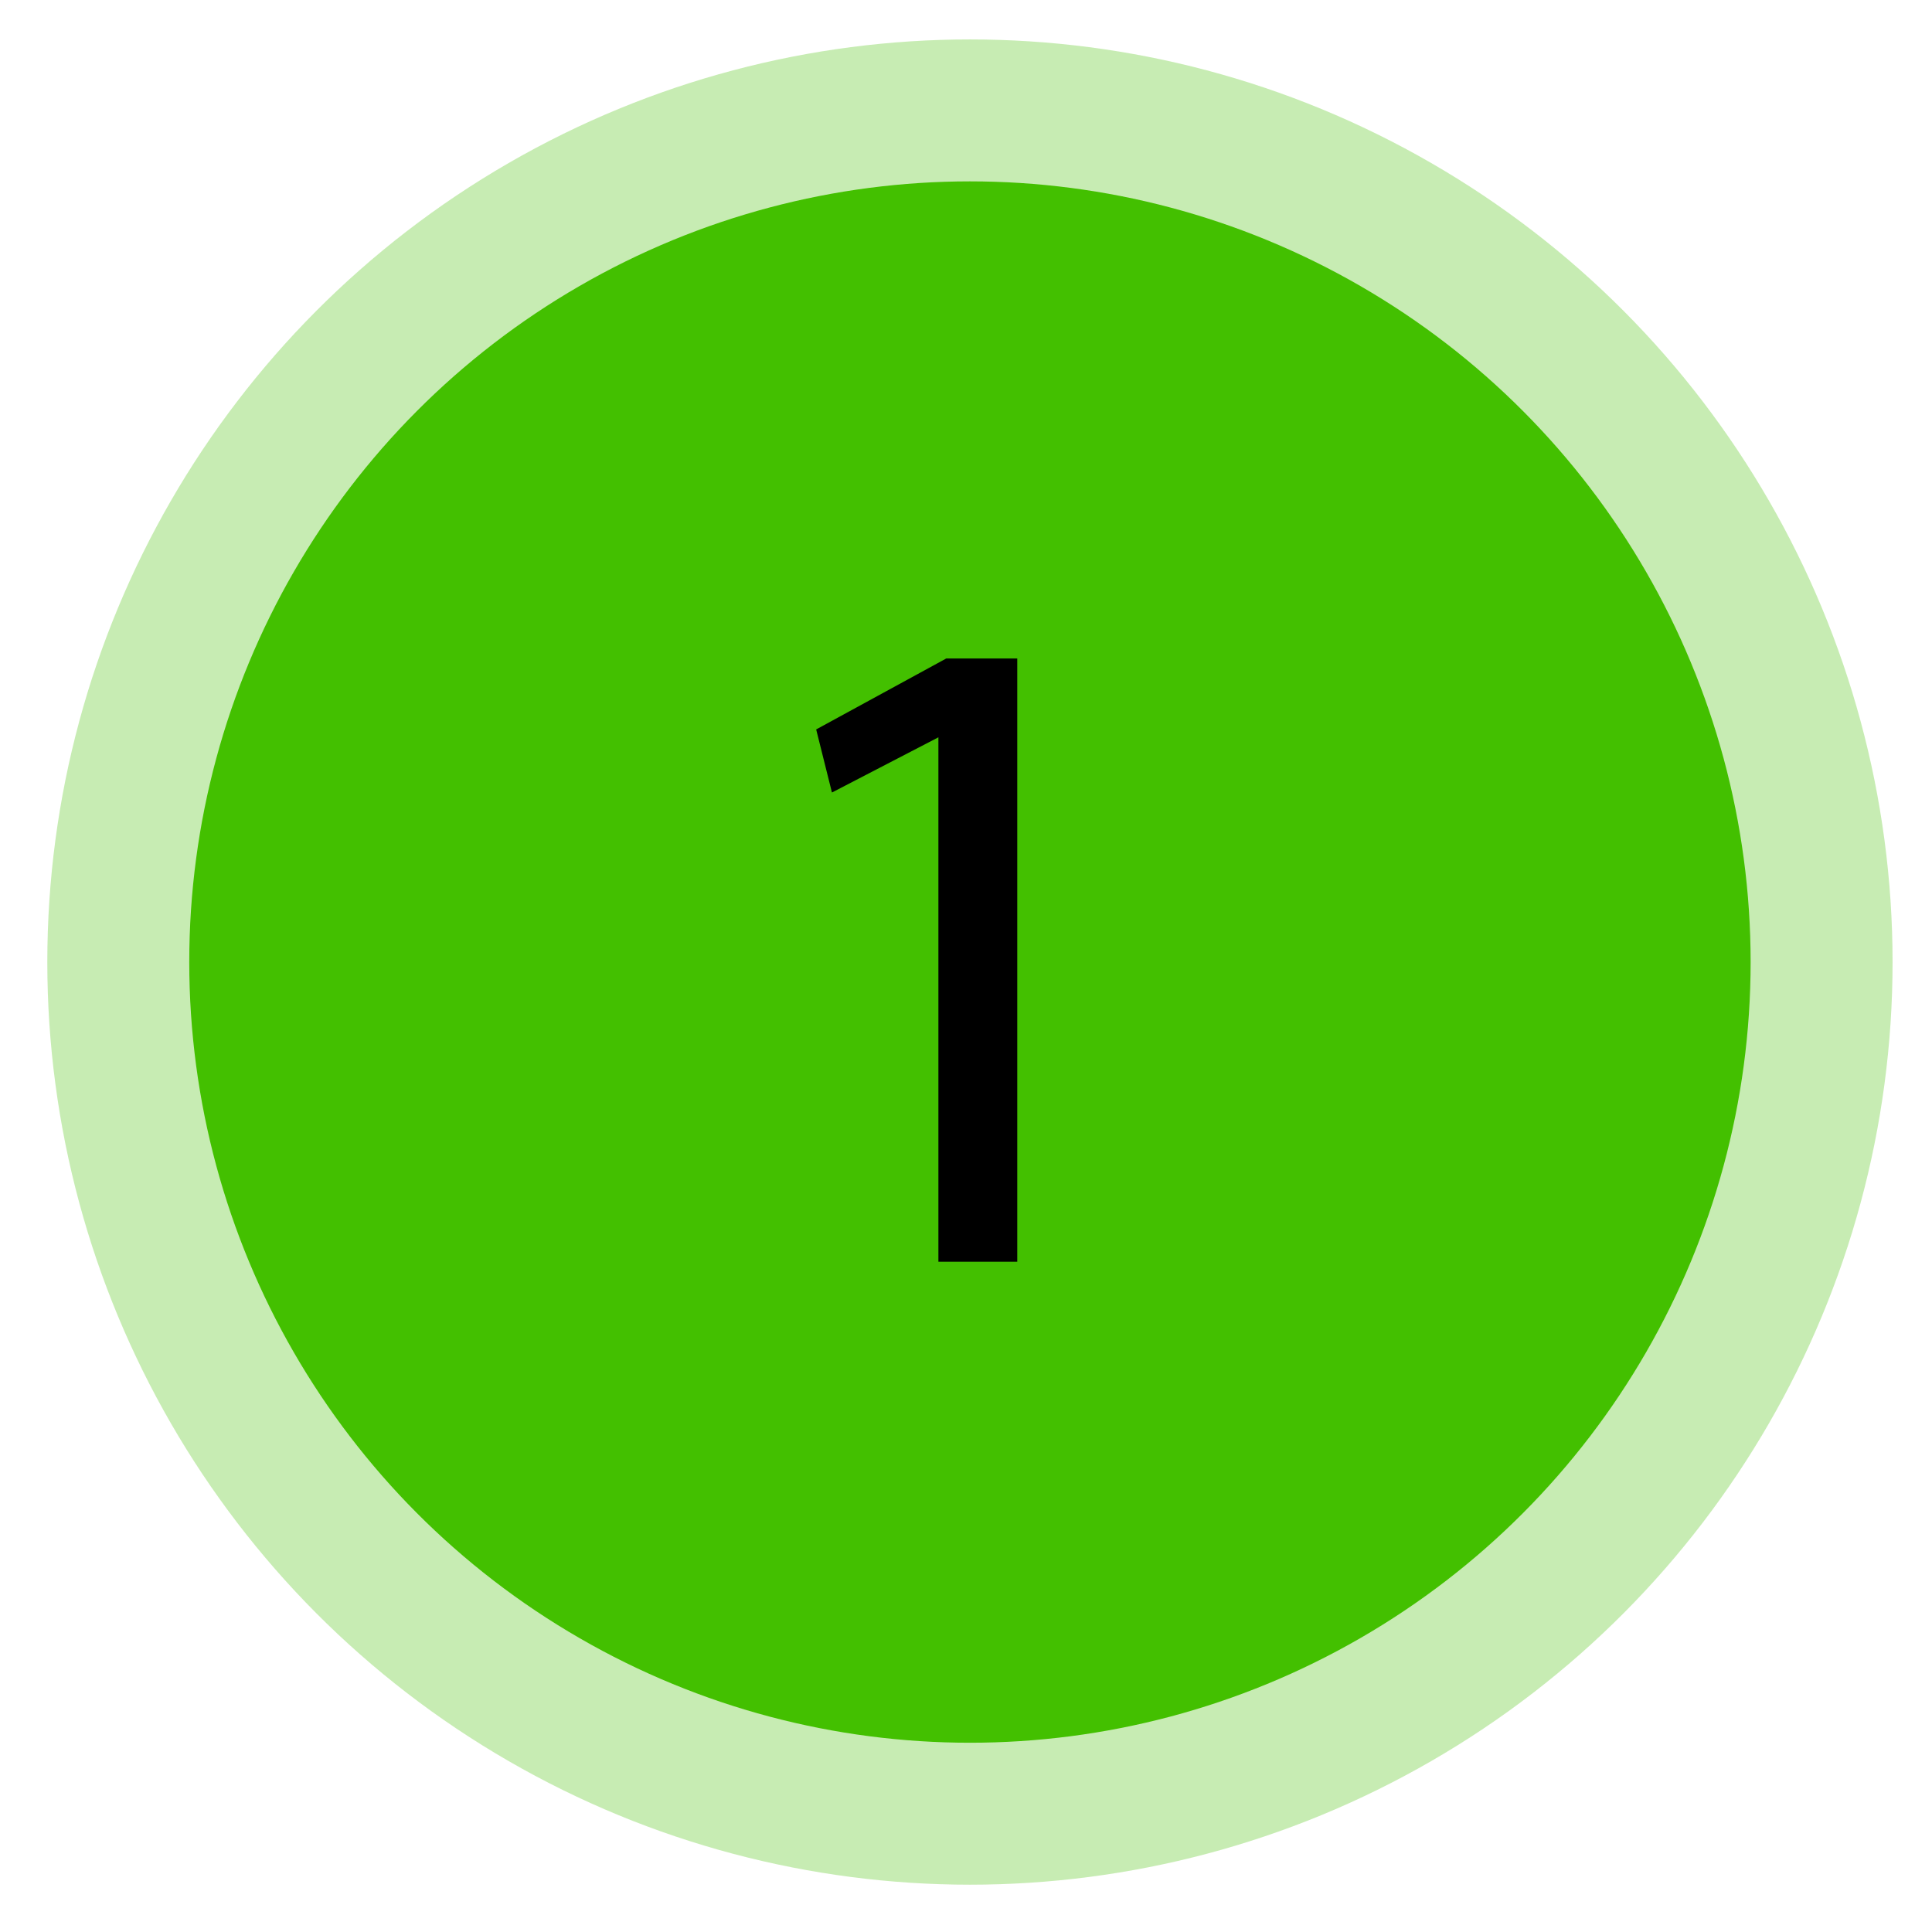 <?xml version="1.0" encoding="utf-8"?>
<!-- Generator: Adobe Illustrator 27.5.0, SVG Export Plug-In . SVG Version: 6.00 Build 0)  -->
<svg version="1.1" id="Laag_1" xmlns="http://www.w3.org/2000/svg" xmlns:xlink="http://www.w3.org/1999/xlink" x="0px" y="0px"
	 viewBox="0 0 49 49" style="enable-background:new 0 0 49 49;" xml:space="preserve">
<style type="text/css">
	.st0{opacity:0.3;fill:#43C000;}
	.st1{fill:#43C000;}
</style>
<circle class="st0" cx="24.6" cy="24.4" r="23.4"/>
<circle class="st1" cx="24.6" cy="24.4" r="19.8"/>
<g>
	<path d="M23.8,18.7L23.8,18.7l-2.7,1.4l-0.4-1.6l3.3-1.8h1.8v15.3h-2V18.7z"/>
</g>
</svg>
